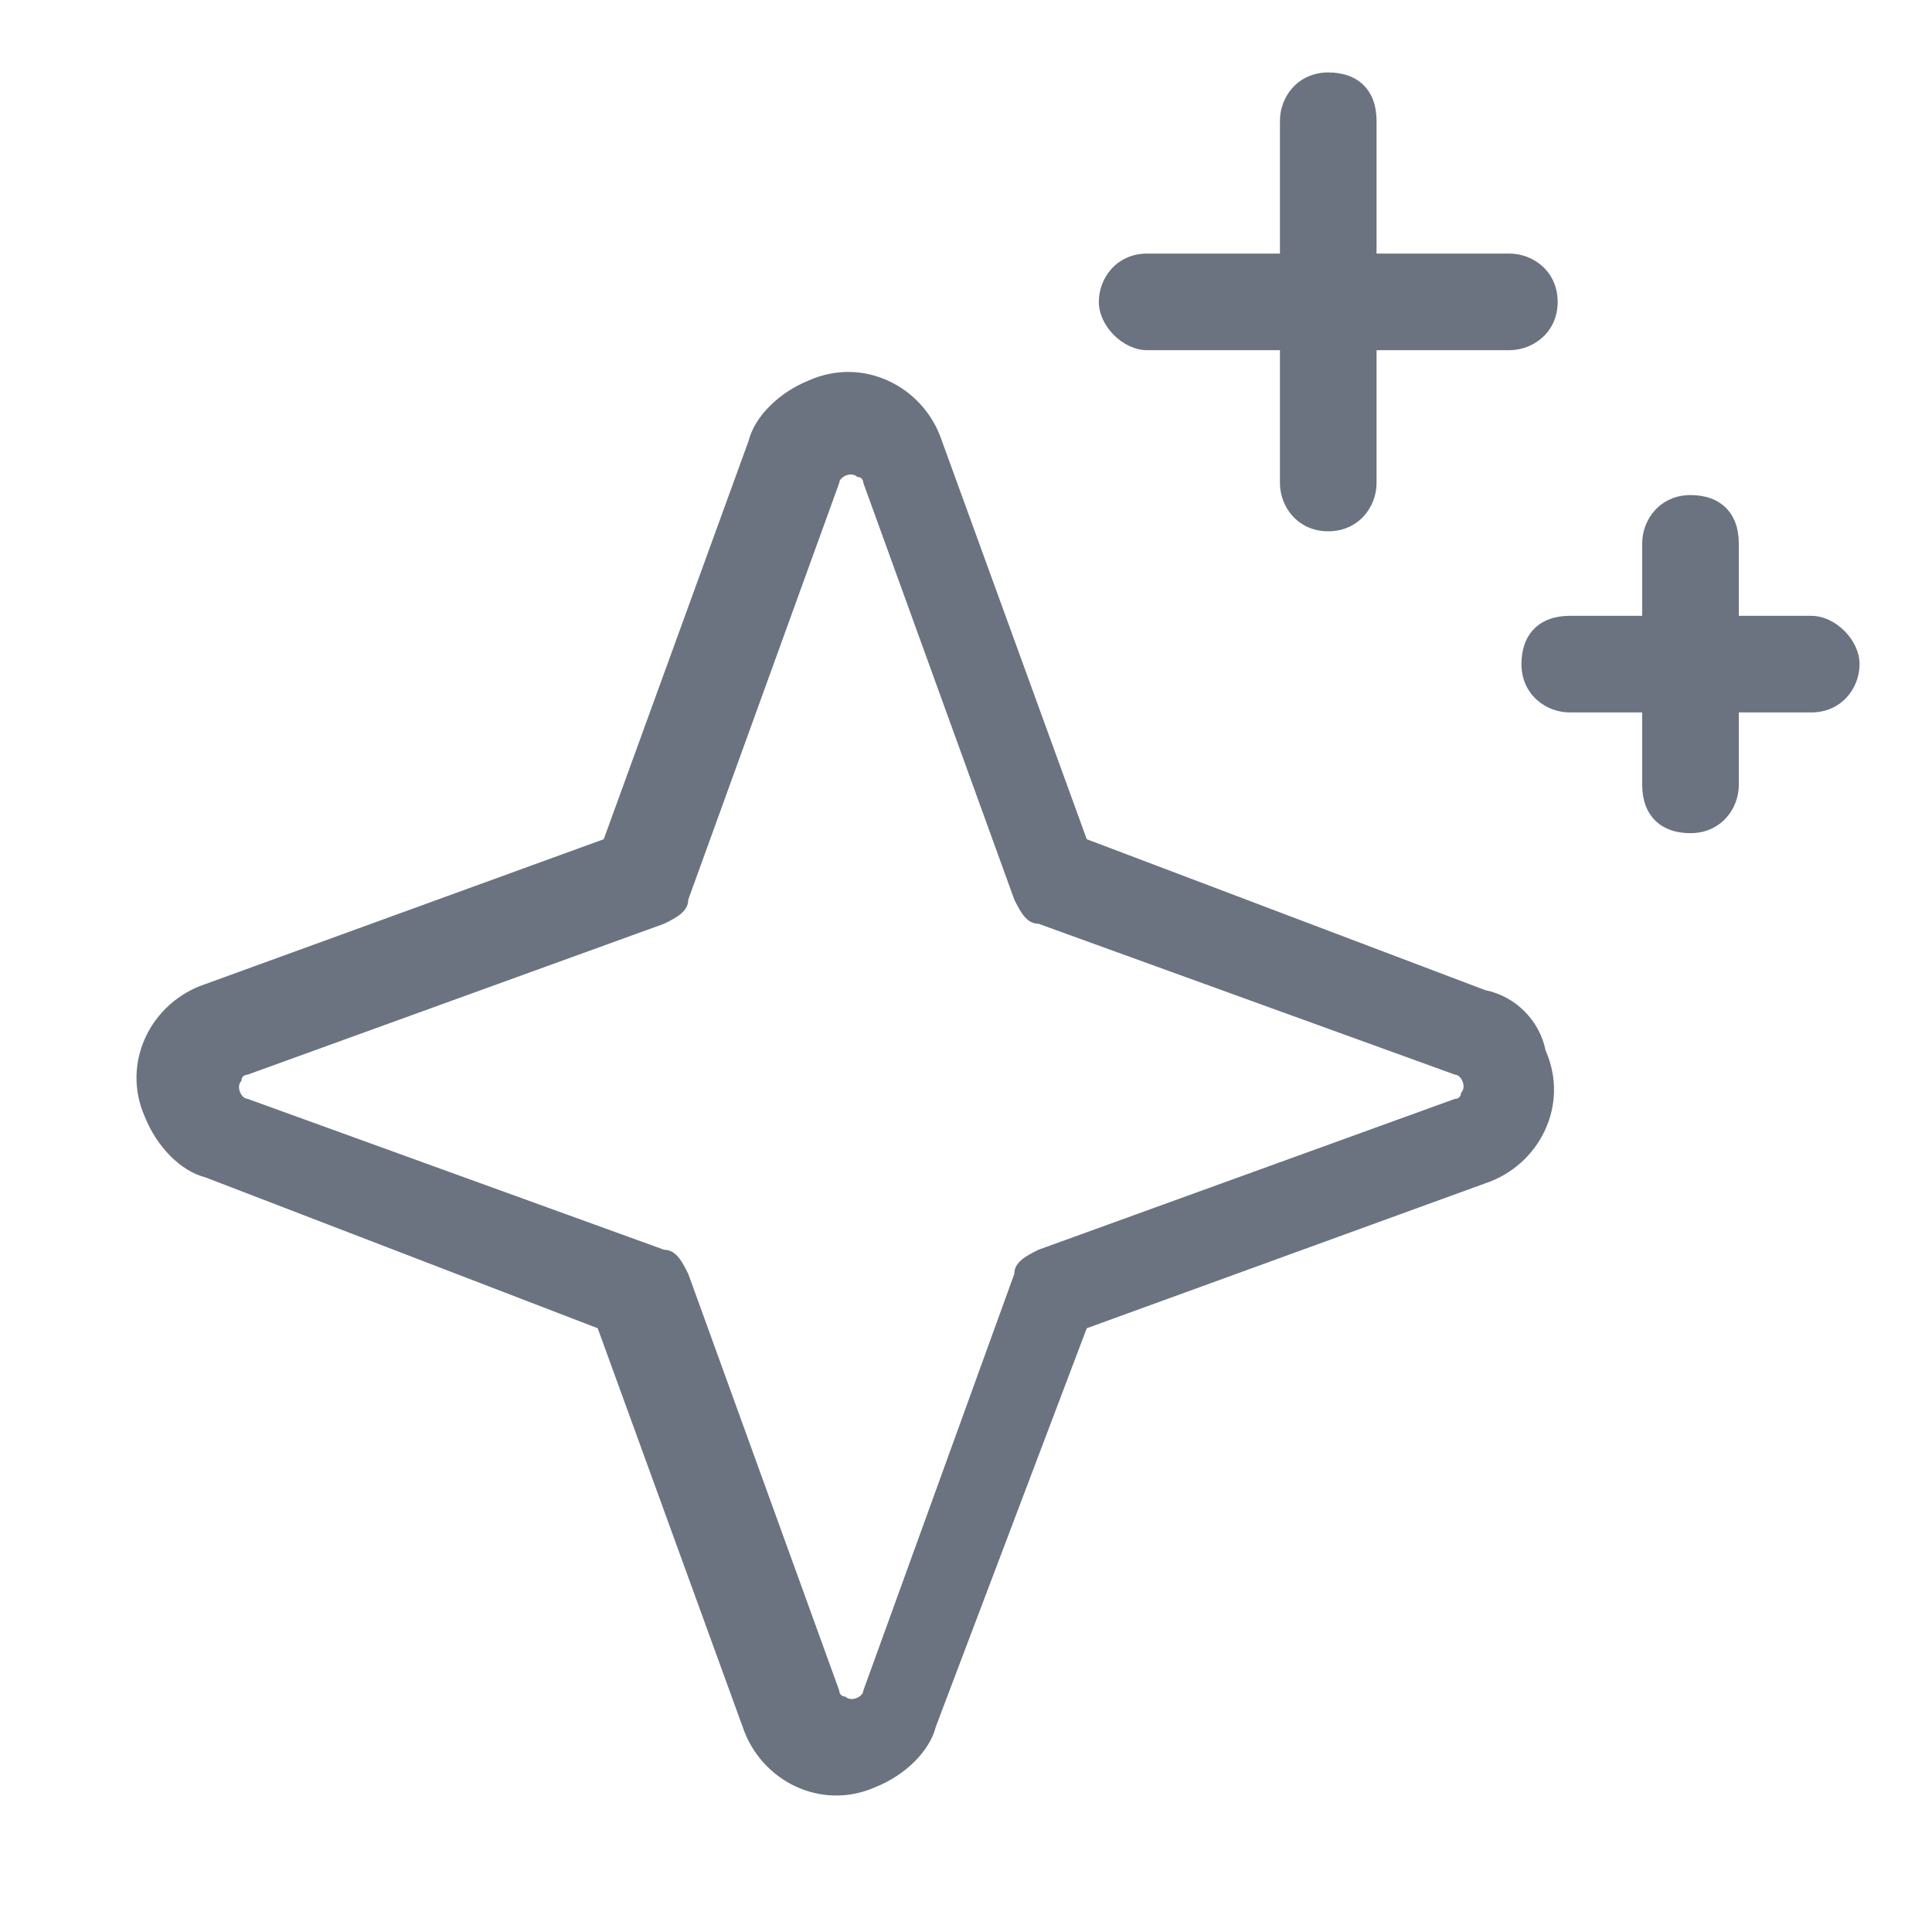 <?xml version="1.0" encoding="utf-8"?>
<!-- Generator: Adobe Illustrator 25.2.3, SVG Export Plug-In . SVG Version: 6.00 Build 0)  -->
<svg version="1.1" id="Layer_1" xmlns="http://www.w3.org/2000/svg" xmlns:xlink="http://www.w3.org/1999/xlink" x="0px" y="0px"
	 viewBox="0 0 32 32" style="enable-background:new 0 0 32 32;" xml:space="preserve">
<style type="text/css">
	.st0{fill:#6B7280;}
</style>
<path class="st0" d="M24.6,16.4L18,13.9l-2.4-6.6c-0.3-0.9-1.3-1.4-2.2-1c-0.5,0.2-0.9,0.6-1,1l-2.4,6.6l-6.6,2.4
	c-0.9,0.3-1.4,1.3-1,2.2c0.2,0.5,0.6,0.9,1,1L9.9,22l2.4,6.6c0.3,0.9,1.3,1.4,2.2,1c0.5-0.2,0.9-0.6,1-1L18,22l6.6-2.4
	c0.9-0.3,1.4-1.3,1-2.2C25.5,16.9,25.1,16.5,24.6,16.4z M24.1,18.2l-6.9,2.5c-0.2,0.1-0.4,0.2-0.4,0.4l-2.5,6.9
	c0,0.1-0.2,0.2-0.3,0.1c-0.1,0-0.1-0.1-0.1-0.1l-2.5-6.9c-0.1-0.2-0.2-0.4-0.4-0.4l-6.9-2.5c-0.1,0-0.2-0.2-0.1-0.3
	c0-0.1,0.1-0.1,0.1-0.1l6.9-2.5c0.2-0.1,0.4-0.2,0.4-0.4l2.5-6.9c0-0.1,0.2-0.2,0.3-0.1c0.1,0,0.1,0.1,0.1,0.1l2.5,6.9
	c0.1,0.2,0.2,0.4,0.4,0.4l6.9,2.5c0.1,0,0.2,0.2,0.1,0.3C24.2,18.1,24.2,18.2,24.1,18.2z M18.2,5c0-0.4,0.3-0.8,0.8-0.8h2.2V2
	c0-0.4,0.3-0.8,0.8-0.8s0.8,0.3,0.8,0.8v2.2H25c0.4,0,0.8,0.3,0.8,0.8S25.4,5.8,25,5.8h-2.2V8c0,0.4-0.3,0.8-0.8,0.8
	S21.2,8.4,21.2,8V5.8H19C18.6,5.8,18.2,5.4,18.2,5z M30.8,11c0,0.4-0.3,0.8-0.8,0.8h-1.2V13c0,0.4-0.3,0.8-0.8,0.8s-0.8-0.3-0.8-0.8
	v-1.2H26c-0.4,0-0.8-0.3-0.8-0.8s0.3-0.8,0.8-0.8h1.2V9c0-0.4,0.3-0.8,0.8-0.8s0.8,0.3,0.8,0.8v1.2H30C30.4,10.2,30.8,10.6,30.8,11z
	"/>
</svg>
